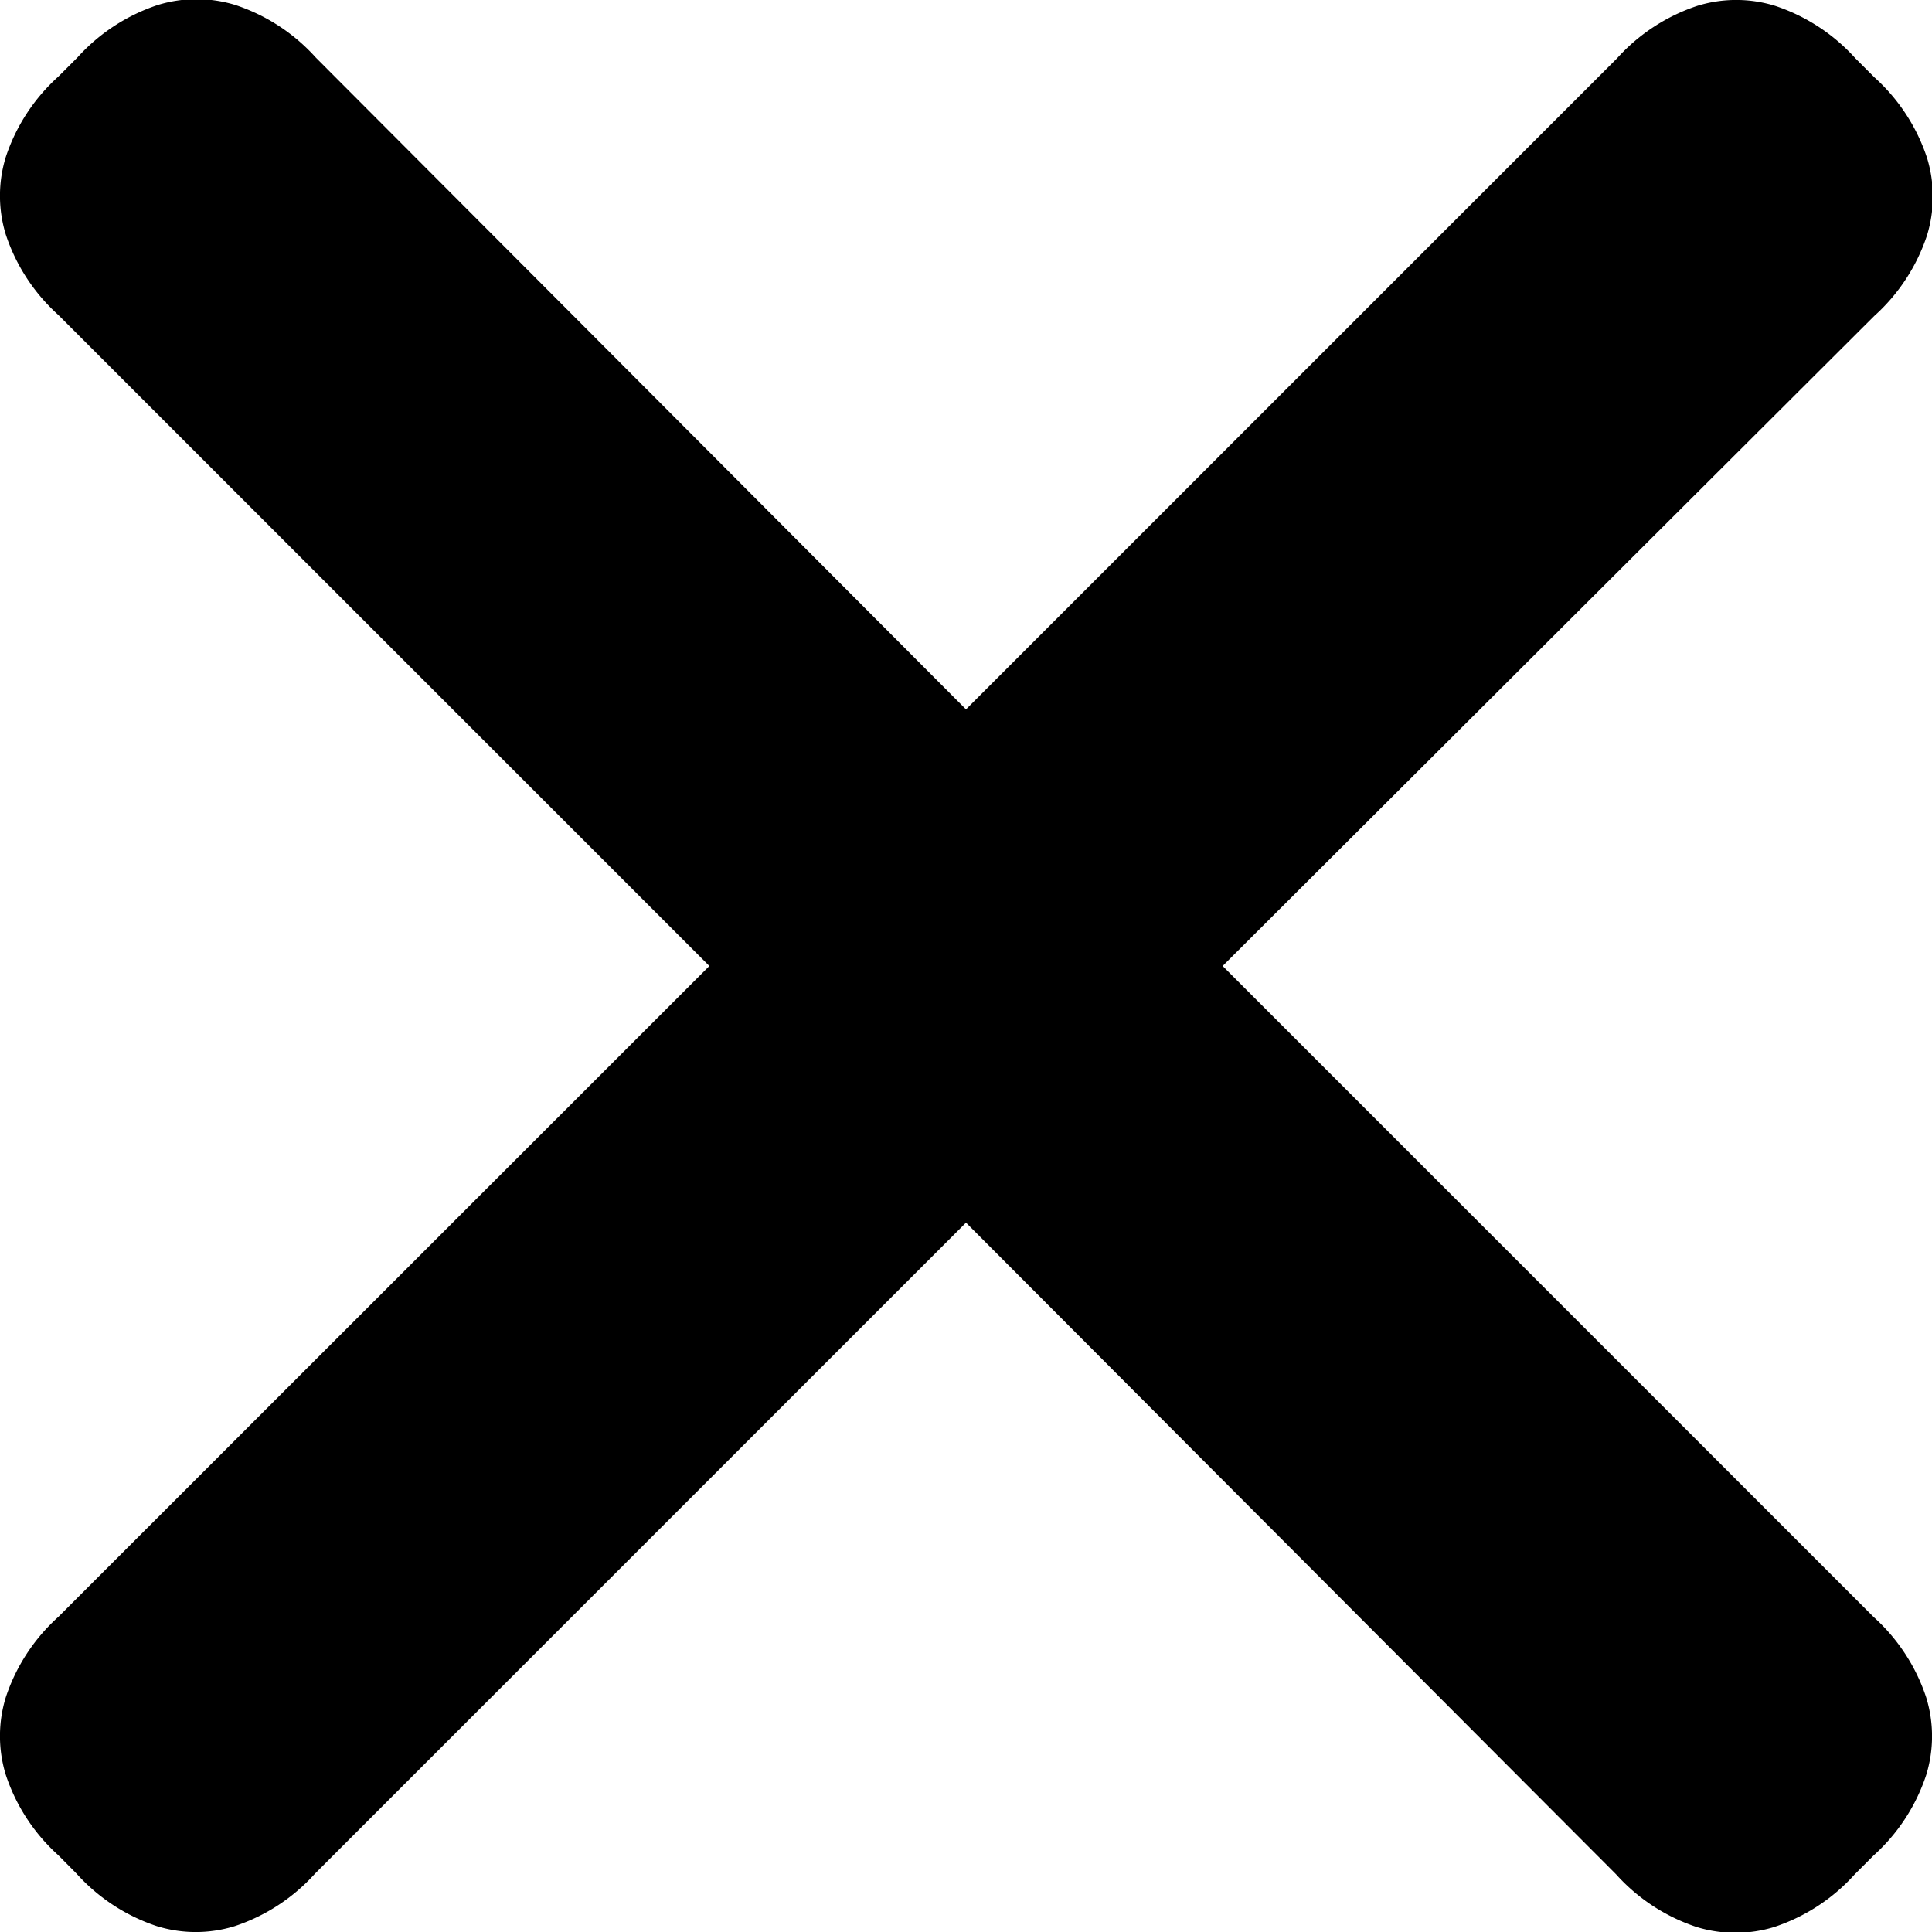 <svg xmlns="http://www.w3.org/2000/svg" width="12" height="12" viewBox="0 0 12 12">
    <path id="prefix__Close" d="M11.27 9.676l4.043 4.043a1.164 1.164 0 0 1 .327.5.819.819 0 0 1 0 .482 1.164 1.164 0 0 1-.327.5l-.117.117a1.164 1.164 0 0 1-.5.327.819.819 0 0 1-.482 0 1.164 1.164 0 0 1-.5-.327L9.676 11.27l-4.043 4.043a1.164 1.164 0 0 1-.5.327.819.819 0 0 1-.482 0 1.164 1.164 0 0 1-.5-.327l-.112-.113a1.164 1.164 0 0 1-.327-.5.819.819 0 0 1 0-.482 1.164 1.164 0 0 1 .327-.5l4.043-4.042-4.043-4.043a1.164 1.164 0 0 1-.327-.5.819.819 0 0 1 0-.482 1.164 1.164 0 0 1 .327-.5l.117-.117a1.164 1.164 0 0 1 .5-.327.819.819 0 0 1 .482 0 1.164 1.164 0 0 1 .5.327l4.038 4.048 4.043-4.043a1.164 1.164 0 0 1 .5-.327.819.819 0 0 1 .482 0 1.164 1.164 0 0 1 .5.327l.117.117a1.164 1.164 0 0 1 .327.5.819.819 0 0 1 0 .482 1.164 1.164 0 0 1-.327.5z" transform="translate(-3.676 -3.676)" style="fill-rule:evenodd"/>
</svg>
